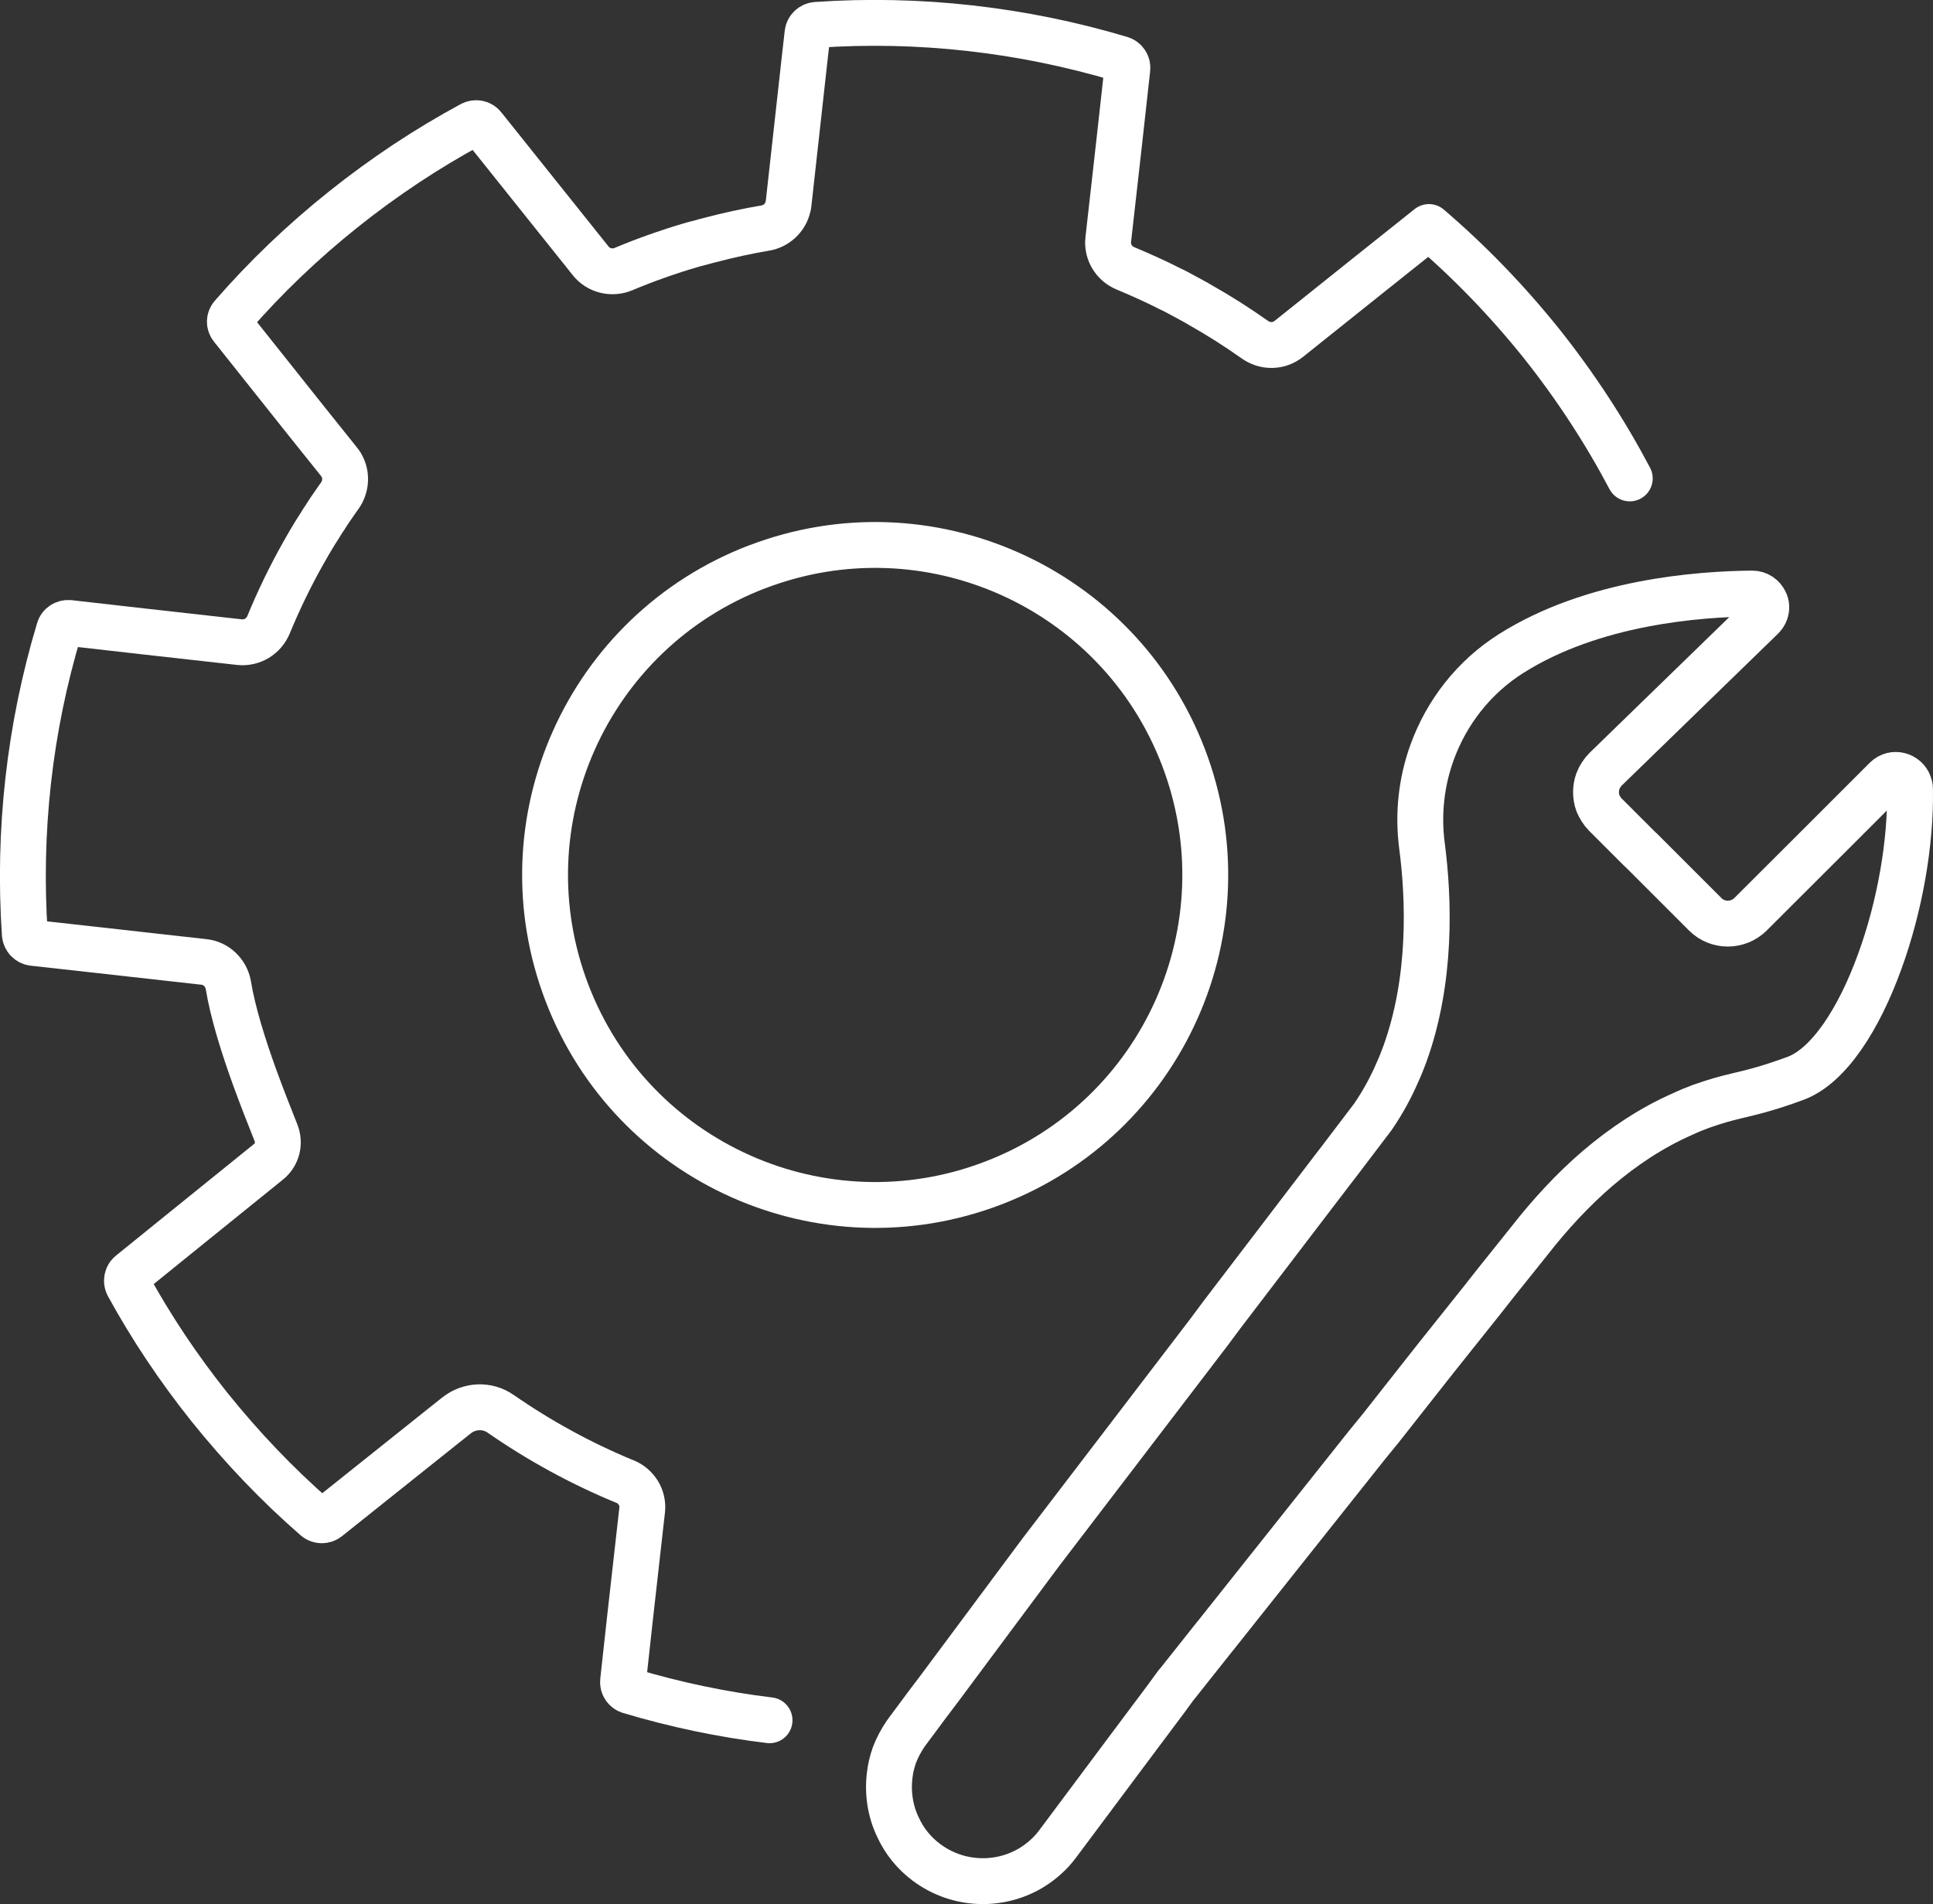 <?xml version="1.0" encoding="UTF-8"?><svg id="_レイヤー_2" xmlns="http://www.w3.org/2000/svg" viewBox="0 0 294.97 290.62"><rect x="0" y="0" width="294.97" height="290.62" fill="#333333" stroke="none"/><defs><style>.cls-1{fill:none;stroke:#fff;stroke-linecap:round;stroke-linejoin:round;stroke-width:7px;}</style></defs><g id="Layer_1"><path class="cls-1" d="M117.43,262.56c-7.22-.87-14.37-2.38-21.37-4.47-.64-.2-1.06-.84-.98-1.51l1.06-9.65,1.85-16.44c.22-1.87-.87-3.64-2.6-4.36-.08-.03-.14-.06-.22-.08-6.54-2.71-12.84-6.15-18.77-10.26-2.04-1.43-4.78-1.31-6.74.25l-2.04,1.62-17.62,14.07c-.53.42-1.29.42-1.82-.03-5.82-5.06-11.24-10.74-16.25-16.98-4.73-5.93-8.87-12.14-12.39-18.57-.11-.22-.17-.45-.17-.67,0-.42.17-.84.53-1.12l6.29-5.09,14.77-11.94c1.34-1.06,1.79-2.85,1.15-4.45-1.03-2.57-2.18-5.51-3.27-8.5-1.76-4.87-3.33-9.93-4-14.04-.34-1.87-1.85-3.33-3.72-3.52l-17.51-1.96-8.56-.95c-.67-.08-1.2-.64-1.26-1.31-1.06-15.69.7-31.46,5.23-46.51.17-.64.81-1.06,1.51-1.01l11.8,1.34,14.23,1.59c1.9.2,3.69-.89,4.42-2.66,1.57-3.8,3.36-7.5,5.37-11.05.53-.95,1.09-1.9,1.65-2.82.25-.39.48-.78.73-1.15.14-.25.31-.5.45-.73.11-.17.22-.36.34-.5.53-.87,1.09-1.68,1.68-2.52.22-.34.45-.64.67-.95.89-1.29,1.03-2.91.42-4.25-.06-.11-.08-.22-.17-.31-.03-.08-.08-.2-.14-.28-.08-.08-.14-.2-.22-.28l-5.26-6.57-11.1-13.96c-.45-.53-.42-1.29.03-1.79,5.06-5.82,10.74-11.27,16.98-16.25,6.24-4.98,12.78-9.31,19.58-12.98.62-.31,1.37-.17,1.79.39l16.36,20.47c1.17,1.48,3.22,1.99,4.98,1.26.87-.36,1.76-.73,2.63-1.06.42-.17.84-.31,1.26-.48.2-.06.39-.14.59-.2.14-.06.28-.11.42-.17.28-.08.56-.17.81-.28.28-.08.56-.2.84-.28.45-.14.89-.31,1.34-.45.45-.14.89-.28,1.34-.42.25-.06.5-.14.73-.22.25-.06.5-.14.76-.22.45-.11.92-.25,1.37-.36.39-.11.78-.22,1.17-.31,2.77-.73,5.57-1.34,8.39-1.82,1.71-.28,3.08-1.57,3.47-3.24v-.03c.03-.06.03-.11.06-.2,0-.08,0-.14.03-.22l2.54-22.9.36-3.16c.08-.67.64-1.2,1.31-1.26,15.66-1.09,31.46.7,46.51,5.2.64.2,1.06.84.98,1.51l-1.26,11.38-1.65,14.65v.06c0,.06-.03.11-.03.17v.39c.06,1.68,1.09,3.16,2.66,3.8,2.32.98,4.61,1.99,6.82,3.13.34.14.64.31.98.48.36.2.73.39,1.09.59.22.11.48.25.73.39.2.11.42.22.62.34.42.22.81.45,1.23.7,2.82,1.59,5.59,3.36,8.28,5.26,1.45,1.03,3.38,1.09,4.84.11.11-.08.2-.14.31-.22l11.72-9.37,9.68-7.72c6.15,5.26,11.89,11.19,17.14,17.73,5.23,6.57,9.73,13.48,13.51,20.64"/><path class="cls-1" d="M115.54,86.52c25.97-9.95,55.09,3.05,65.04,29.02,9.94,25.97-3.05,55.08-29.03,65.03-25.97,9.95-55.09-3.05-65.03-29.02-9.95-25.98,3.05-55.09,29.02-65.04Z"/><path class="cls-1" d="M185.41,249.74l23.24-29.25,2.01-2.46,6.1-7.75,2.38-3.02,7.05-8.84,1.87-2.38,5.37-6.71c3.08-3.94,6.52-7.69,10.32-10.96,3.94-3.36,8.25-6.24,12.95-8.31.95-.45,1.9-.84,2.88-1.2,2.21-.78,3.75-1.2,5.31-1.57,2.32-.56,4.64-1.06,9.12-2.71,5.06-1.9,9.65-9.03,12.84-17.84,3.02-8.28,4.78-18.09,4.61-26.37,0-.25-.06-.45-.14-.67-.5-1.4-2.35-1.96-3.52-.81l-8.36,8.36-12.33,12.31c-1.9,1.87-5.01,1.9-6.91-.03l-.22-.22-9.59-9.59h-.03l-5.37-5.37c-.5-.5-.89-1.15-1.15-1.76-.39-1.09-.39-2.29,0-3.36.25-.67.67-1.31,1.2-1.85l23.8-23.13c.25-.25.45-.53.56-.84.2-.53.17-1.12-.08-1.59-.34-.7-1.03-1.23-1.96-1.23-8.14.08-24.27,1.26-36.75,9.15-5.68,3.58-9.84,8.95-12.05,15.02-1.65,4.5-2.21,9.4-1.57,14.32,1.06,8.11,1.51,20.44-2.63,31.85-.34.87-.64,1.71-1.03,2.54-1.03,2.41-2.29,4.75-3.83,6.99l-4.95,6.52-1.65,2.15-16.39,21.48-2.1,2.82-25.51,33.39-.25.34-.11.14-15.1,20.3-2.13,2.82-2.82,3.8c-.08.11-.17.22-.25.34-.73,1.06-1.34,2.21-1.76,3.33-.34.98-.59,1.96-.7,2.96-.36,2.74.06,5.57,1.26,8.05.95,2.07,2.41,3.92,4.36,5.37,4.78,3.55,11.07,3.72,15.91.84,1.57-.95,2.99-2.18,4.14-3.75l10.12-13.56,6.38-8.53,1.59-2.18h.03l5.84-7.36"/></g></svg>